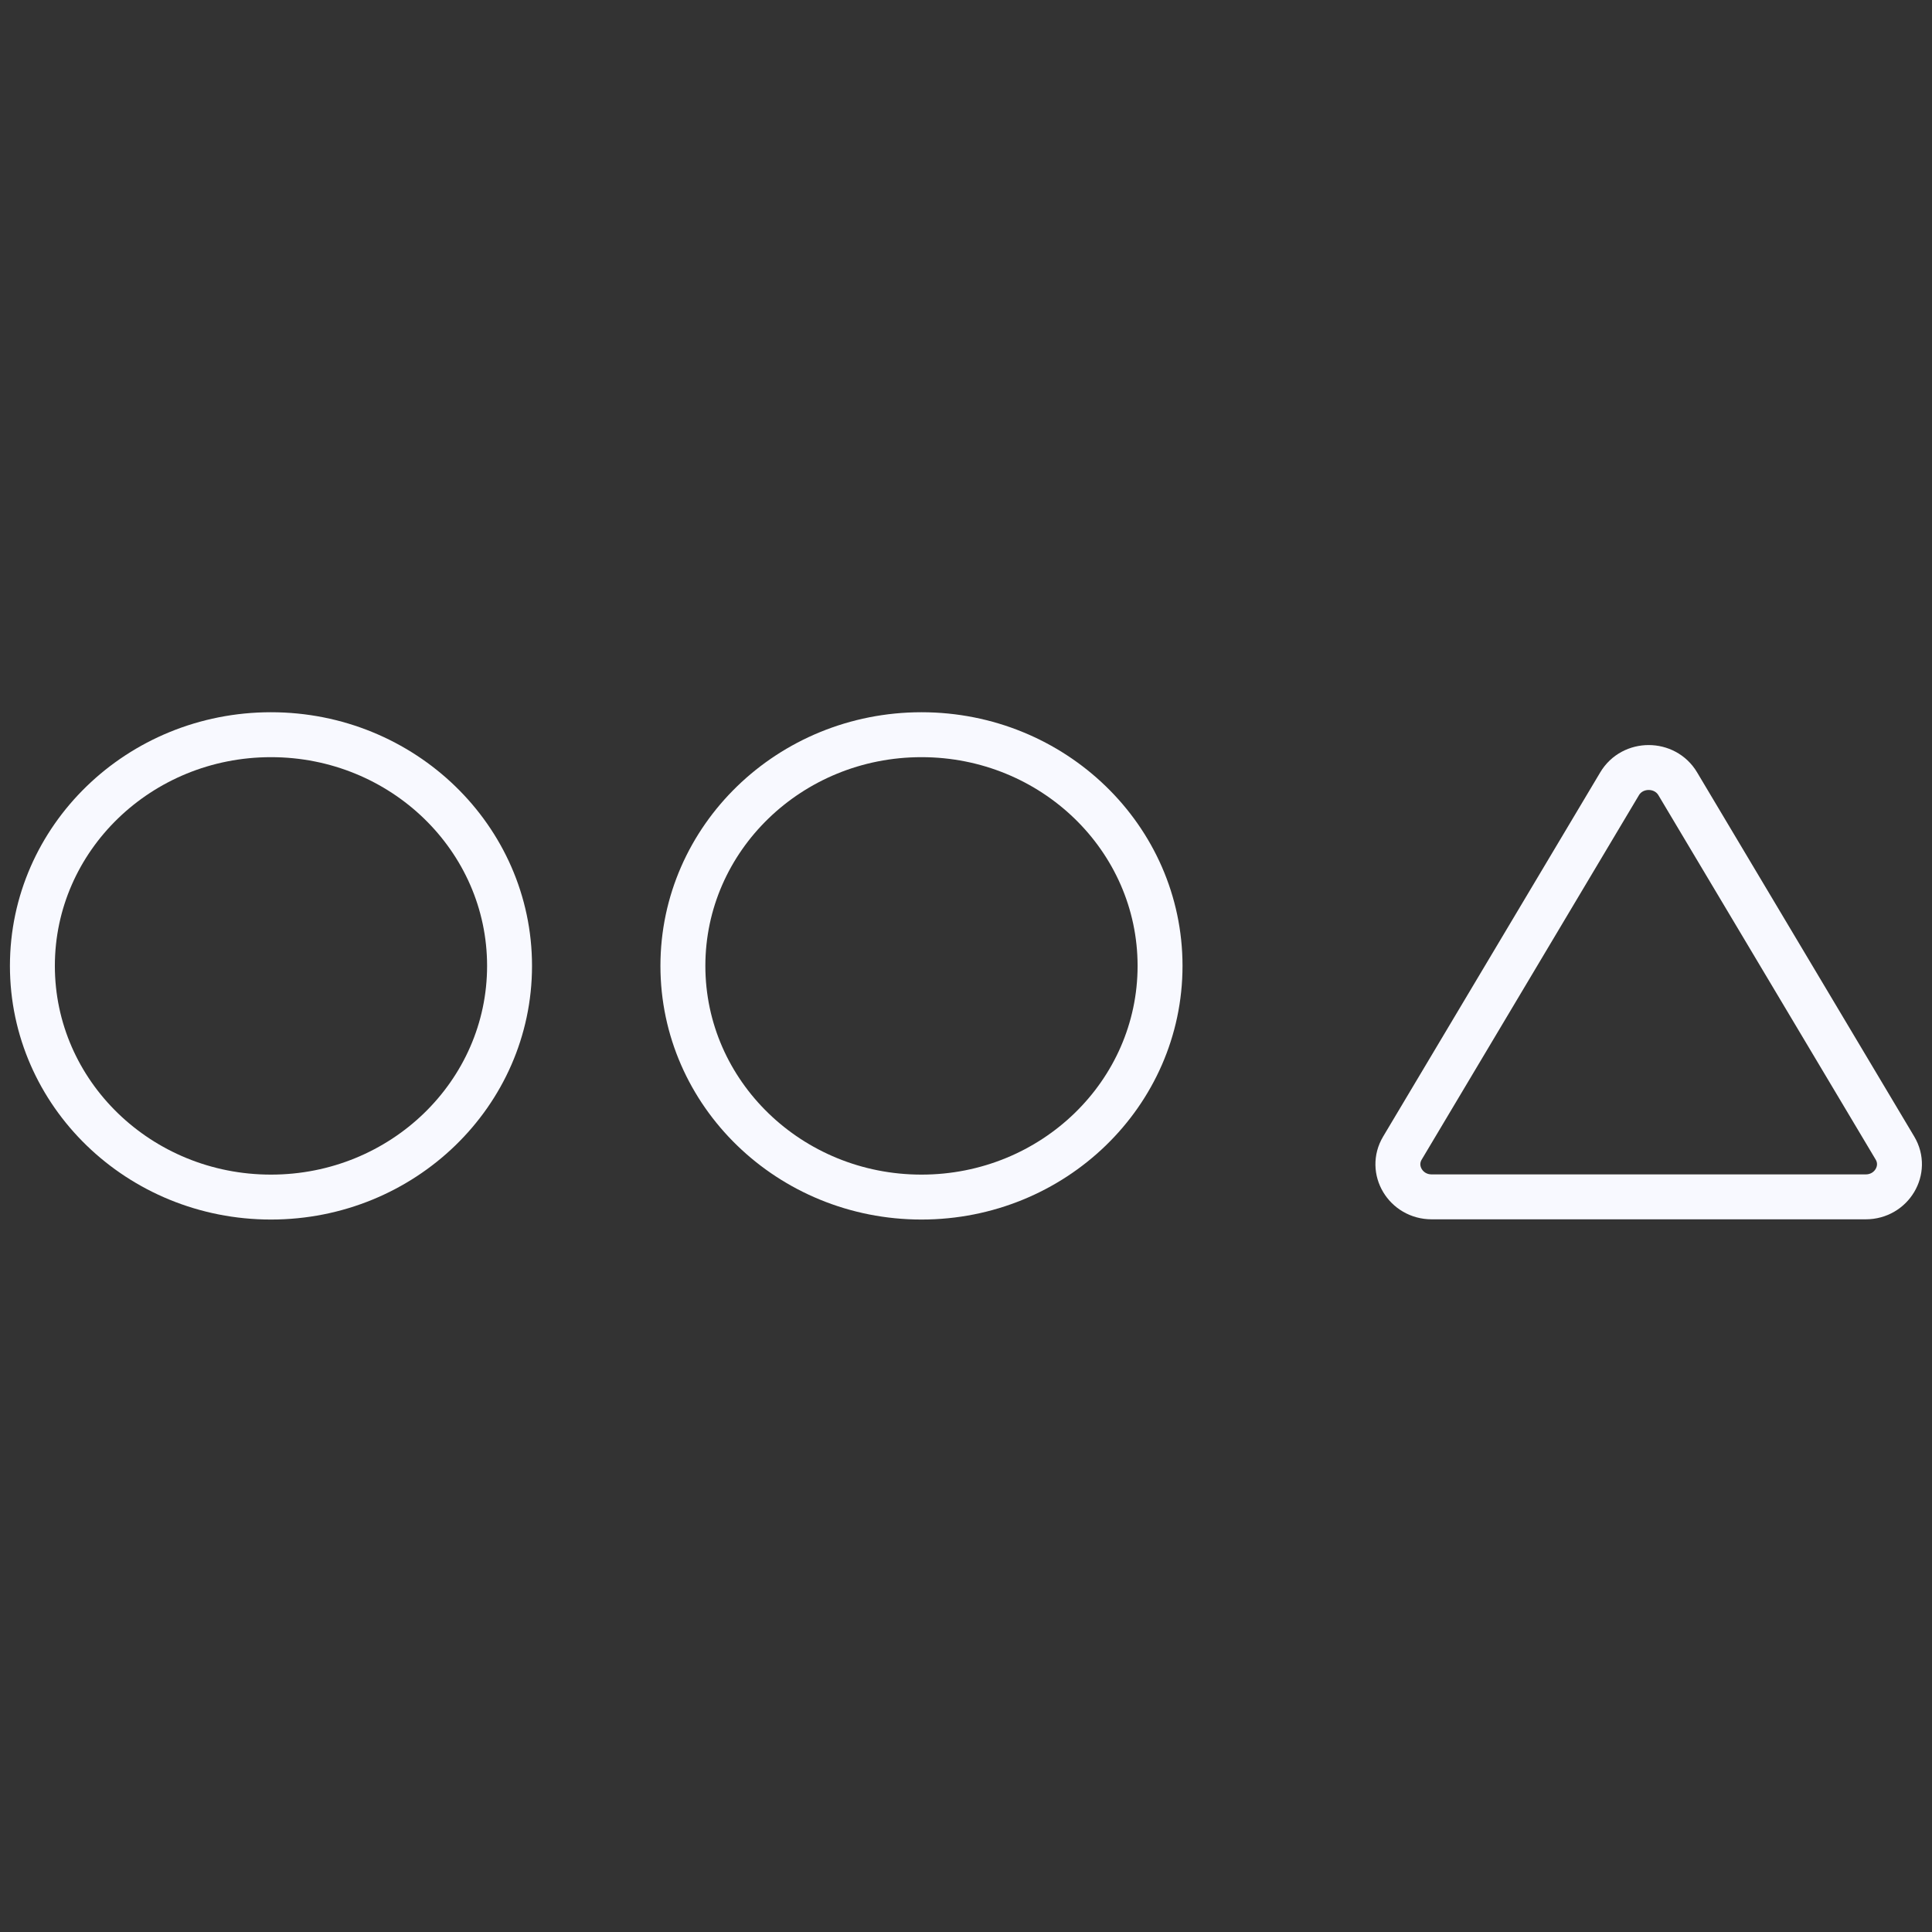 <svg width="43" height="43" viewBox="0 0 43 43" fill="none" xmlns="http://www.w3.org/2000/svg">
<rect x="0" y="0" width="43" height="43" fill="#333333" stroke="none"/>
<path d="M6.031 26.643C8.963 26.643 11.341 24.339 11.341 21.497C11.341 18.656 8.963 16.352 6.031 16.352C3.098 16.352 0.721 18.656 0.721 21.497C0.721 24.339 3.098 26.643 6.031 26.643Z" stroke="#F8F9FF" stroke-miterlimit="10"/>
<path d="M20.509 26.643C23.442 26.643 25.819 24.339 25.819 21.497C25.819 18.656 23.442 16.352 20.509 16.352C17.577 16.352 15.199 18.656 15.199 21.497C15.199 24.339 17.577 26.643 20.509 26.643Z" stroke="#F8F9FF" stroke-miterlimit="10"/>
<path d="M36.047 17.444L31.214 25.551C30.925 26.033 31.287 26.638 31.864 26.638H41.525C42.101 26.638 42.463 26.033 42.175 25.551L37.341 17.444C37.053 16.962 36.335 16.962 36.047 17.444Z" stroke="#F8F9FF" stroke-miterlimit="10"/>
</svg>
